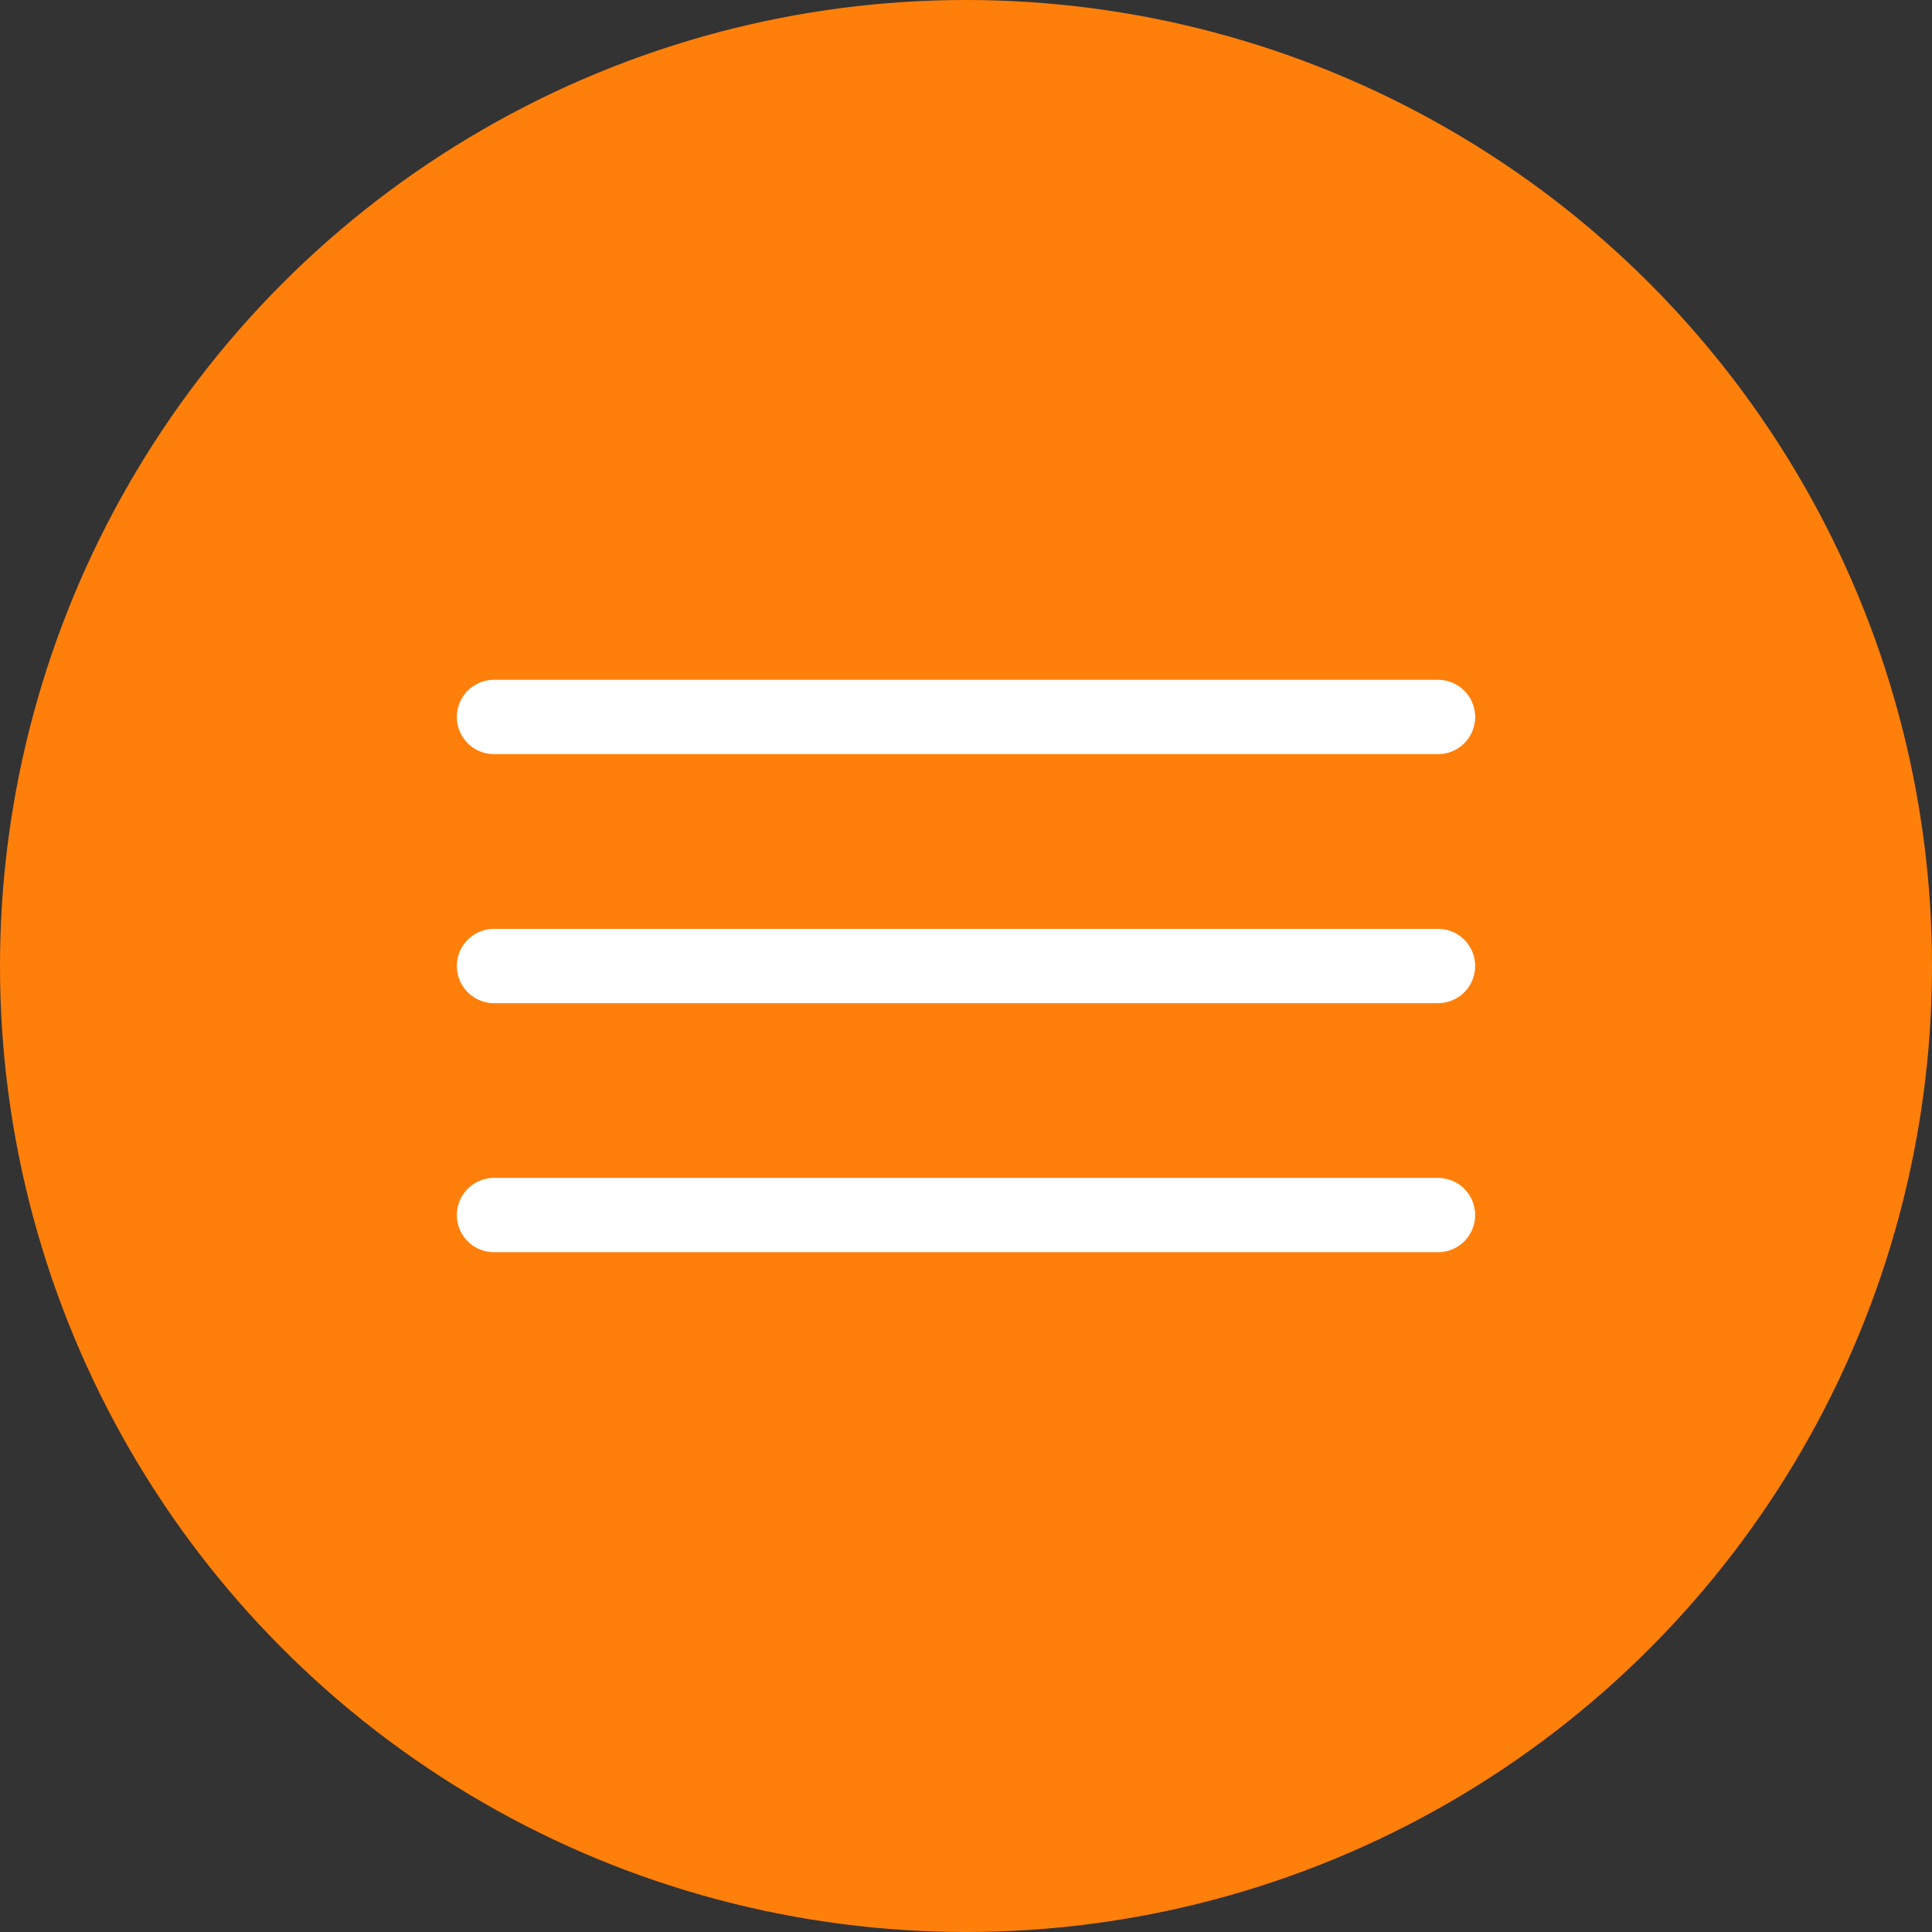 <?xml version="1.0" encoding="UTF-8"?> <svg xmlns="http://www.w3.org/2000/svg" width="52" height="52" viewBox="0 0 52 52" fill="none"><rect x="0" y="0" width="52" height="52" fill="#333333" stroke="none"/><circle cx="26" cy="26" r="26" fill="#FF7F0B"></circle><path d="M13.296 19.297H38.704M13.296 26H38.704M13.296 32.703H38.704" stroke="white" stroke-width="2" stroke-miterlimit="10" stroke-linecap="round"></path></svg> 